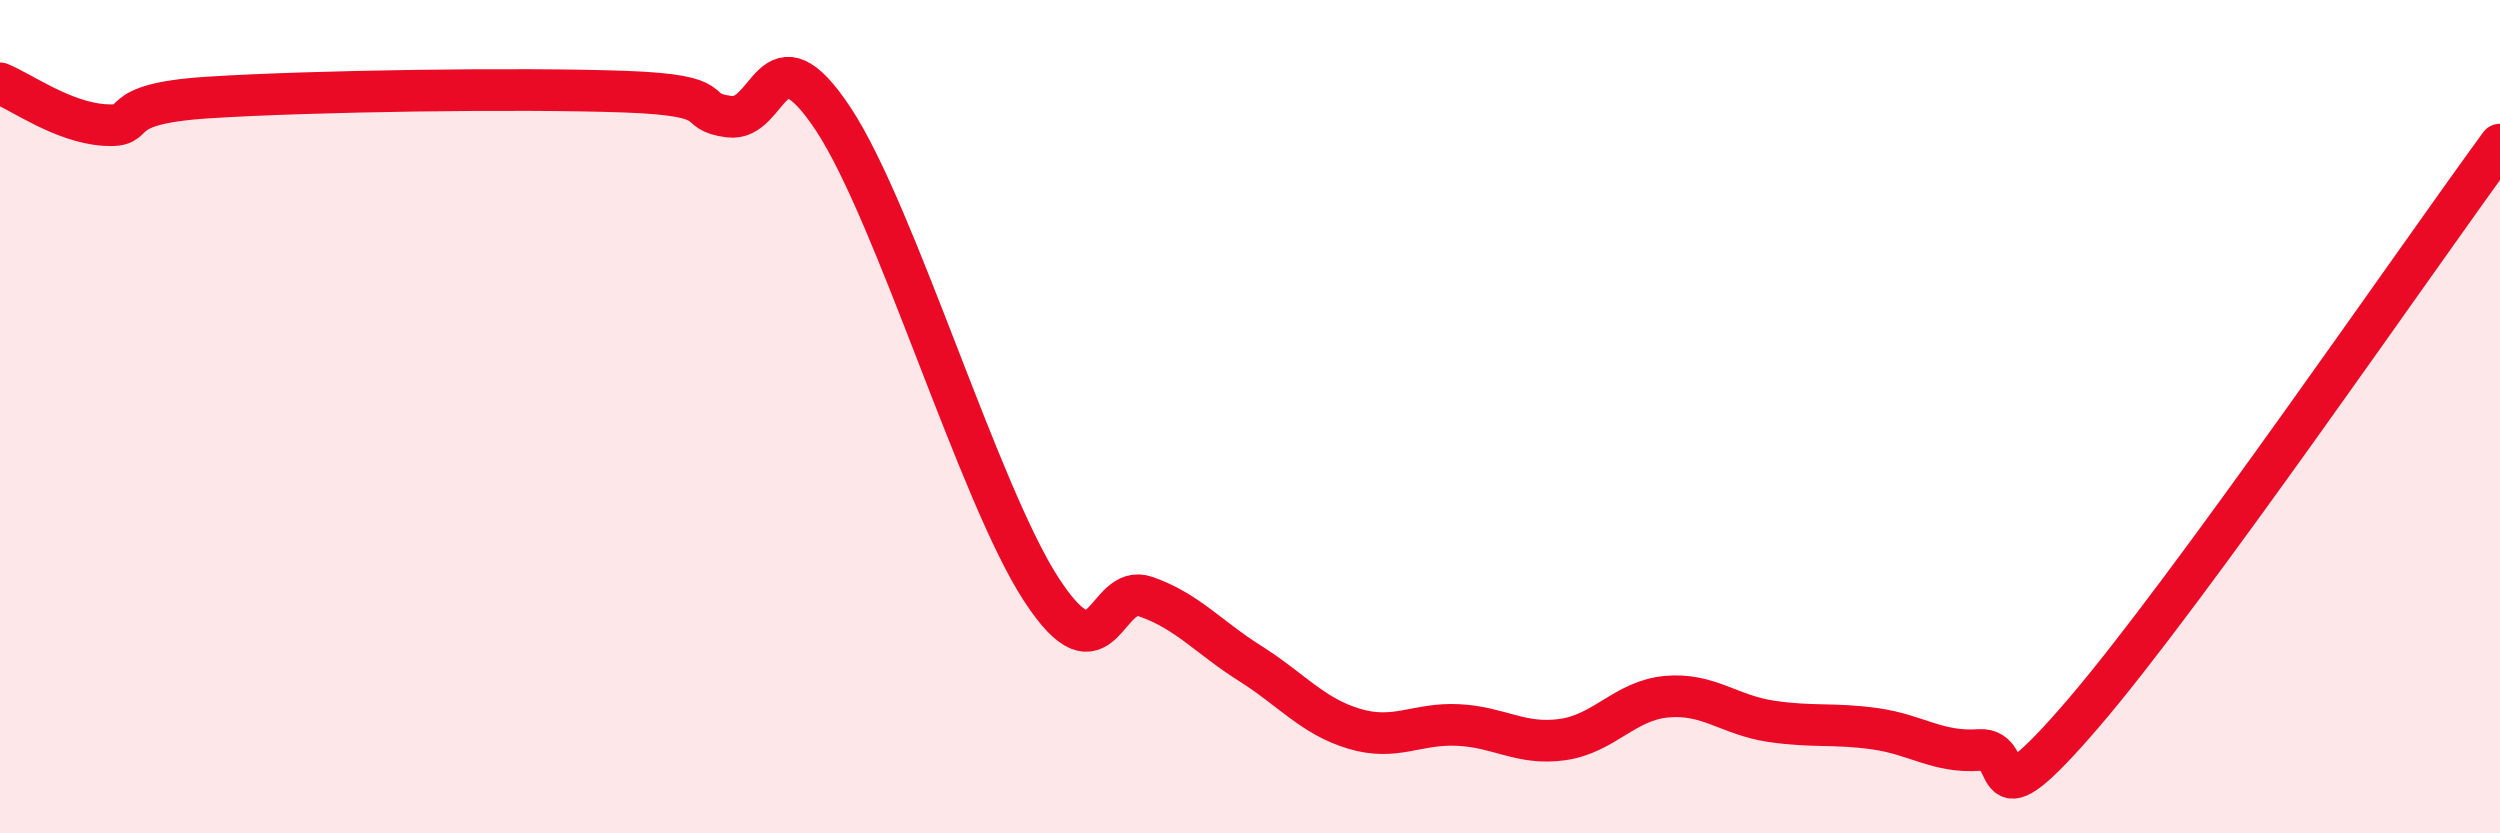 
    <svg width="60" height="20" viewBox="0 0 60 20" xmlns="http://www.w3.org/2000/svg">
      <path
        d="M 0,2 C 0.5,2.2 1.5,2.93 2.5,3 C 3.5,3.07 2.5,2.5 5,2.34 C 7.5,2.18 12.5,2.11 15,2.2 C 17.5,2.29 16.5,2.67 17.5,2.8 C 18.5,2.93 18.5,0.59 20,2.86 C 21.5,5.13 23.5,11.87 25,14.16 C 26.5,16.45 26.5,13.97 27.5,14.32 C 28.5,14.67 29,15.29 30,15.92 C 31,16.55 31.5,17.19 32.5,17.49 C 33.5,17.79 34,17.35 35,17.4 C 36,17.45 36.5,17.89 37.5,17.75 C 38.5,17.61 39,16.81 40,16.72 C 41,16.63 41.5,17.16 42.5,17.31 C 43.5,17.46 44,17.35 45,17.49 C 46,17.63 46.5,18.07 47.5,18 C 48.5,17.93 47.5,20.03 50,17.12 C 52.5,14.21 58,6.2 60,3.47L60 20L0 20Z"
        fill="#EB0A25"
        opacity="0.1"
        stroke-linecap="round"
        stroke-linejoin="round"
      />
      <path
        d="M 0,2 C 0.5,2.2 1.5,2.93 2.5,3 C 3.5,3.07 2.5,2.5 5,2.34 C 7.5,2.18 12.5,2.11 15,2.2 C 17.5,2.29 16.5,2.67 17.5,2.8 C 18.5,2.93 18.5,0.59 20,2.86 C 21.5,5.13 23.5,11.87 25,14.16 C 26.5,16.45 26.5,13.97 27.5,14.32 C 28.5,14.67 29,15.29 30,15.92 C 31,16.55 31.5,17.19 32.5,17.49 C 33.5,17.79 34,17.35 35,17.4 C 36,17.45 36.5,17.89 37.5,17.75 C 38.5,17.61 39,16.81 40,16.72 C 41,16.63 41.5,17.16 42.5,17.31 C 43.5,17.46 44,17.35 45,17.49 C 46,17.63 46.5,18.07 47.5,18 C 48.5,17.93 47.5,20.03 50,17.12 C 52.5,14.21 58,6.2 60,3.47"
        stroke="#EB0A25"
        stroke-width="1"
        fill="none"
        stroke-linecap="round"
        stroke-linejoin="round"
      />
    </svg>
  